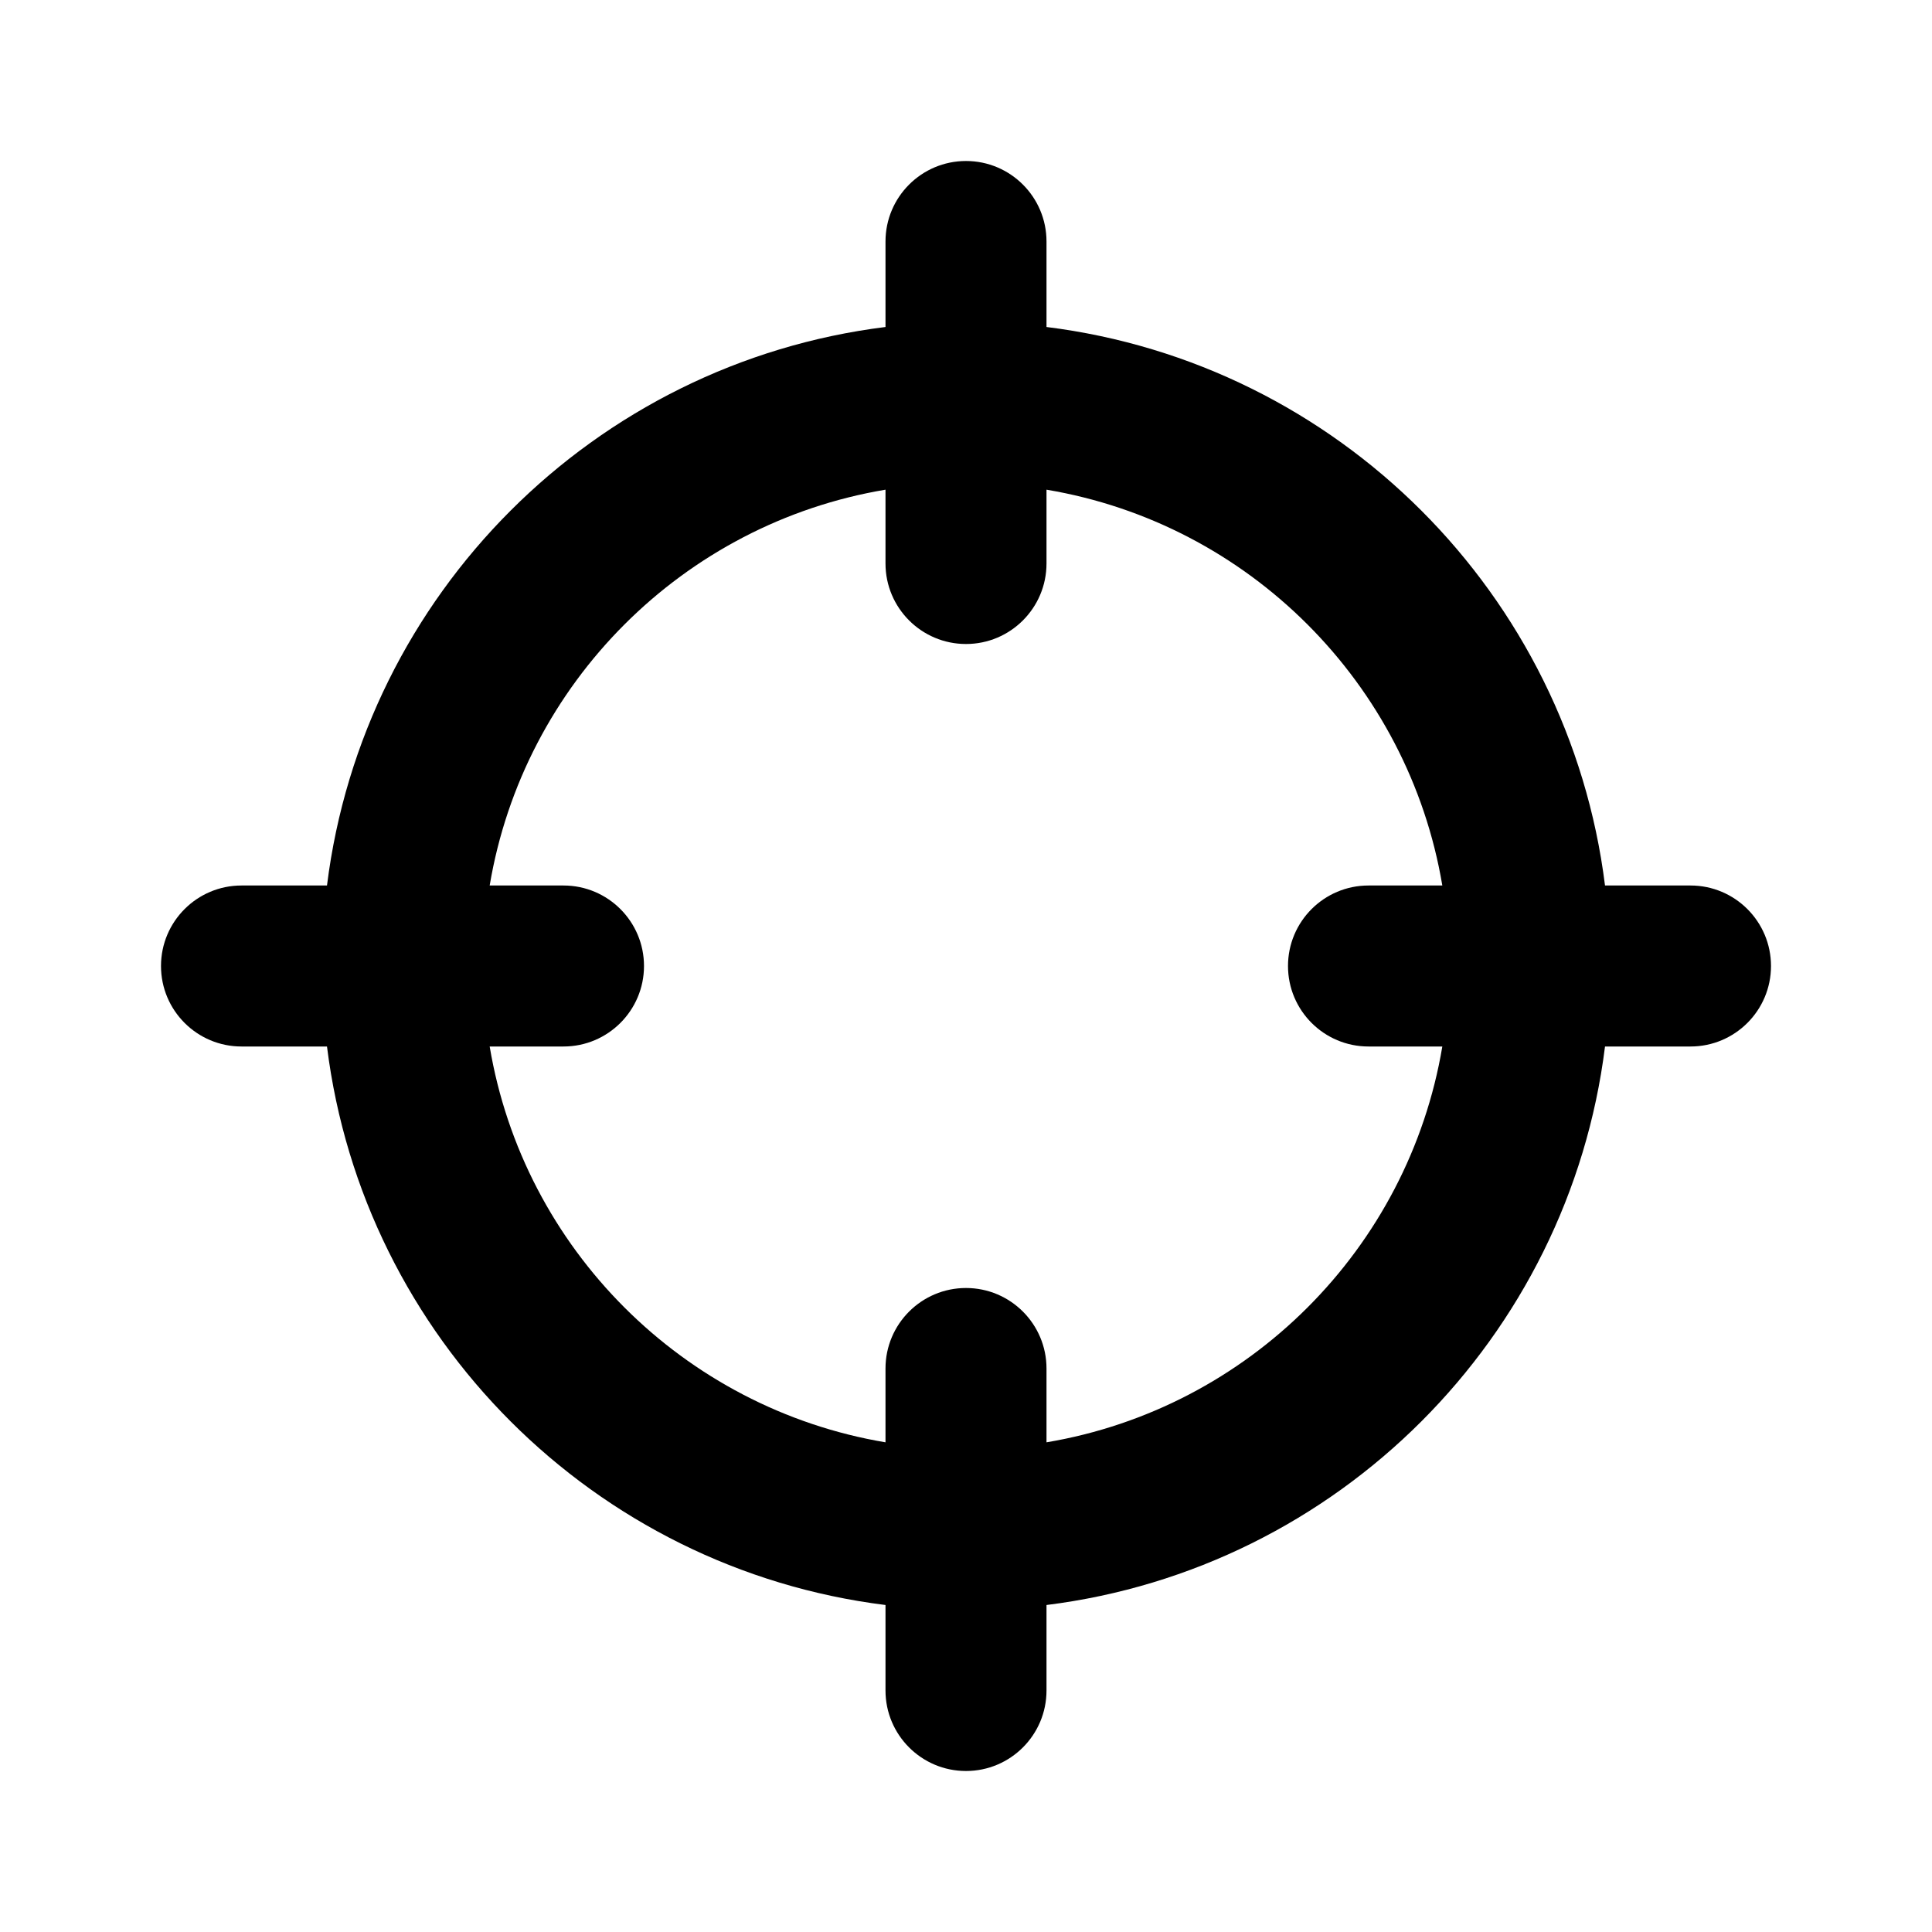 <svg width="24" height="24" viewBox="0 0 24 24" fill="none" xmlns="http://www.w3.org/2000/svg">
<path fill-rule="evenodd" clip-rule="evenodd" d="M13 4.062V3C13 2.448 12.552 2 12 2C11.448 2 11 2.448 11 3V4.062C7.381 4.513 4.513 7.381 4.062 11H3C2.448 11 2 11.448 2 12C2 12.552 2.448 13 3 13H4.062C4.513 16.619 7.381 19.487 11 19.938V21C11 21.552 11.448 22 12 22C12.552 22 13 21.552 13 21V19.938C16.619 19.487 19.487 16.619 19.938 13H21C21.552 13 22 12.552 22 12C22 11.448 21.552 11 21 11H19.938C19.487 7.381 16.619 4.513 13 4.062ZM11 7C11 7.552 11.448 8 12 8C12.552 8 13 7.552 13 7V6.083C15.512 6.504 17.495 8.488 17.917 11H17C16.448 11 16 11.448 16 12C16 12.552 16.448 13 17 13H17.917C17.495 15.512 15.512 17.495 13 17.917V17C13 16.448 12.552 16 12 16C11.448 16 11 16.448 11 17V17.917C8.488 17.495 6.504 15.512 6.083 13H7C7.552 13 8 12.552 8 12C8 11.448 7.552 11 7 11H6.083C6.504 8.488 8.488 6.504 11 6.083V7Z" fill="black"/>
</svg>
